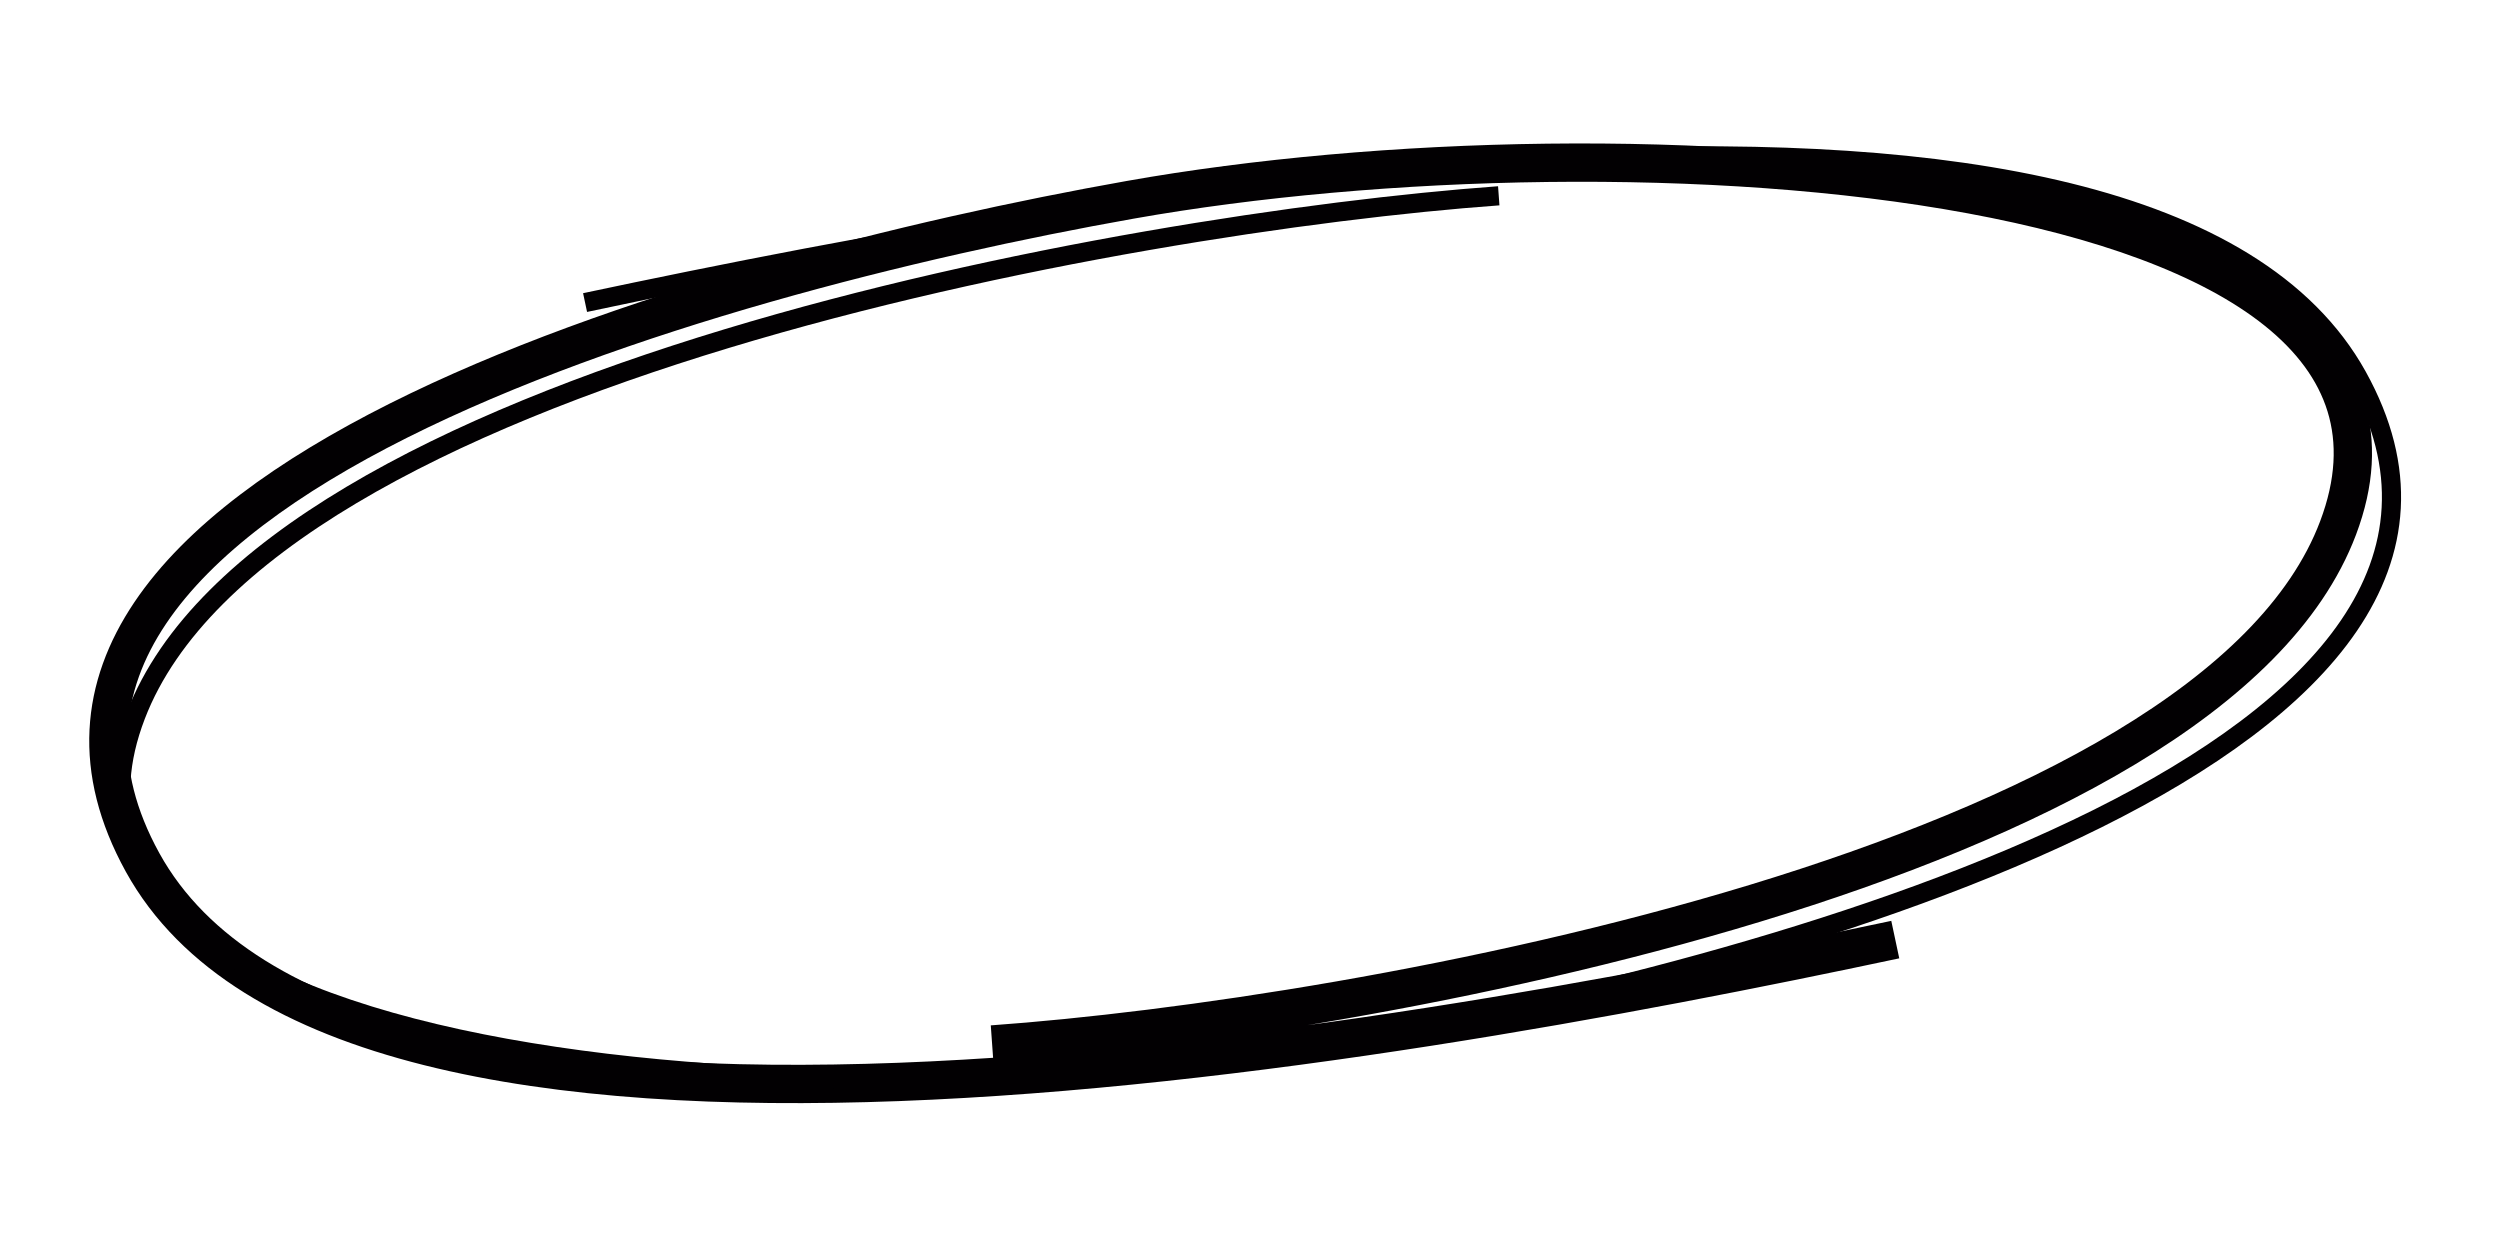 <svg width="261" height="130" viewBox="0 0 261 130" fill="none" xmlns="http://www.w3.org/2000/svg">
<path d="M103.58 109.044C141.965 106.305 230.774 90.444 244.096 55.119C258.407 17.169 169.766 11.666 117.977 20.863C73.001 28.851 -6.45 51.33 14.883 90.032C36.216 128.734 142.977 109.773 197.866 98.094" stroke="#020002" stroke-width="4"/>
<path d="M156.469 20.441C117.642 23.259 27.775 39.308 14.186 74.681C-0.413 112.682 89.213 118.01 141.619 108.703C187.13 100.62 267.554 77.968 246.108 39.286C224.662 0.605 116.629 19.791 61.081 31.588" stroke="#020002" stroke-width="2"/>
</svg>
